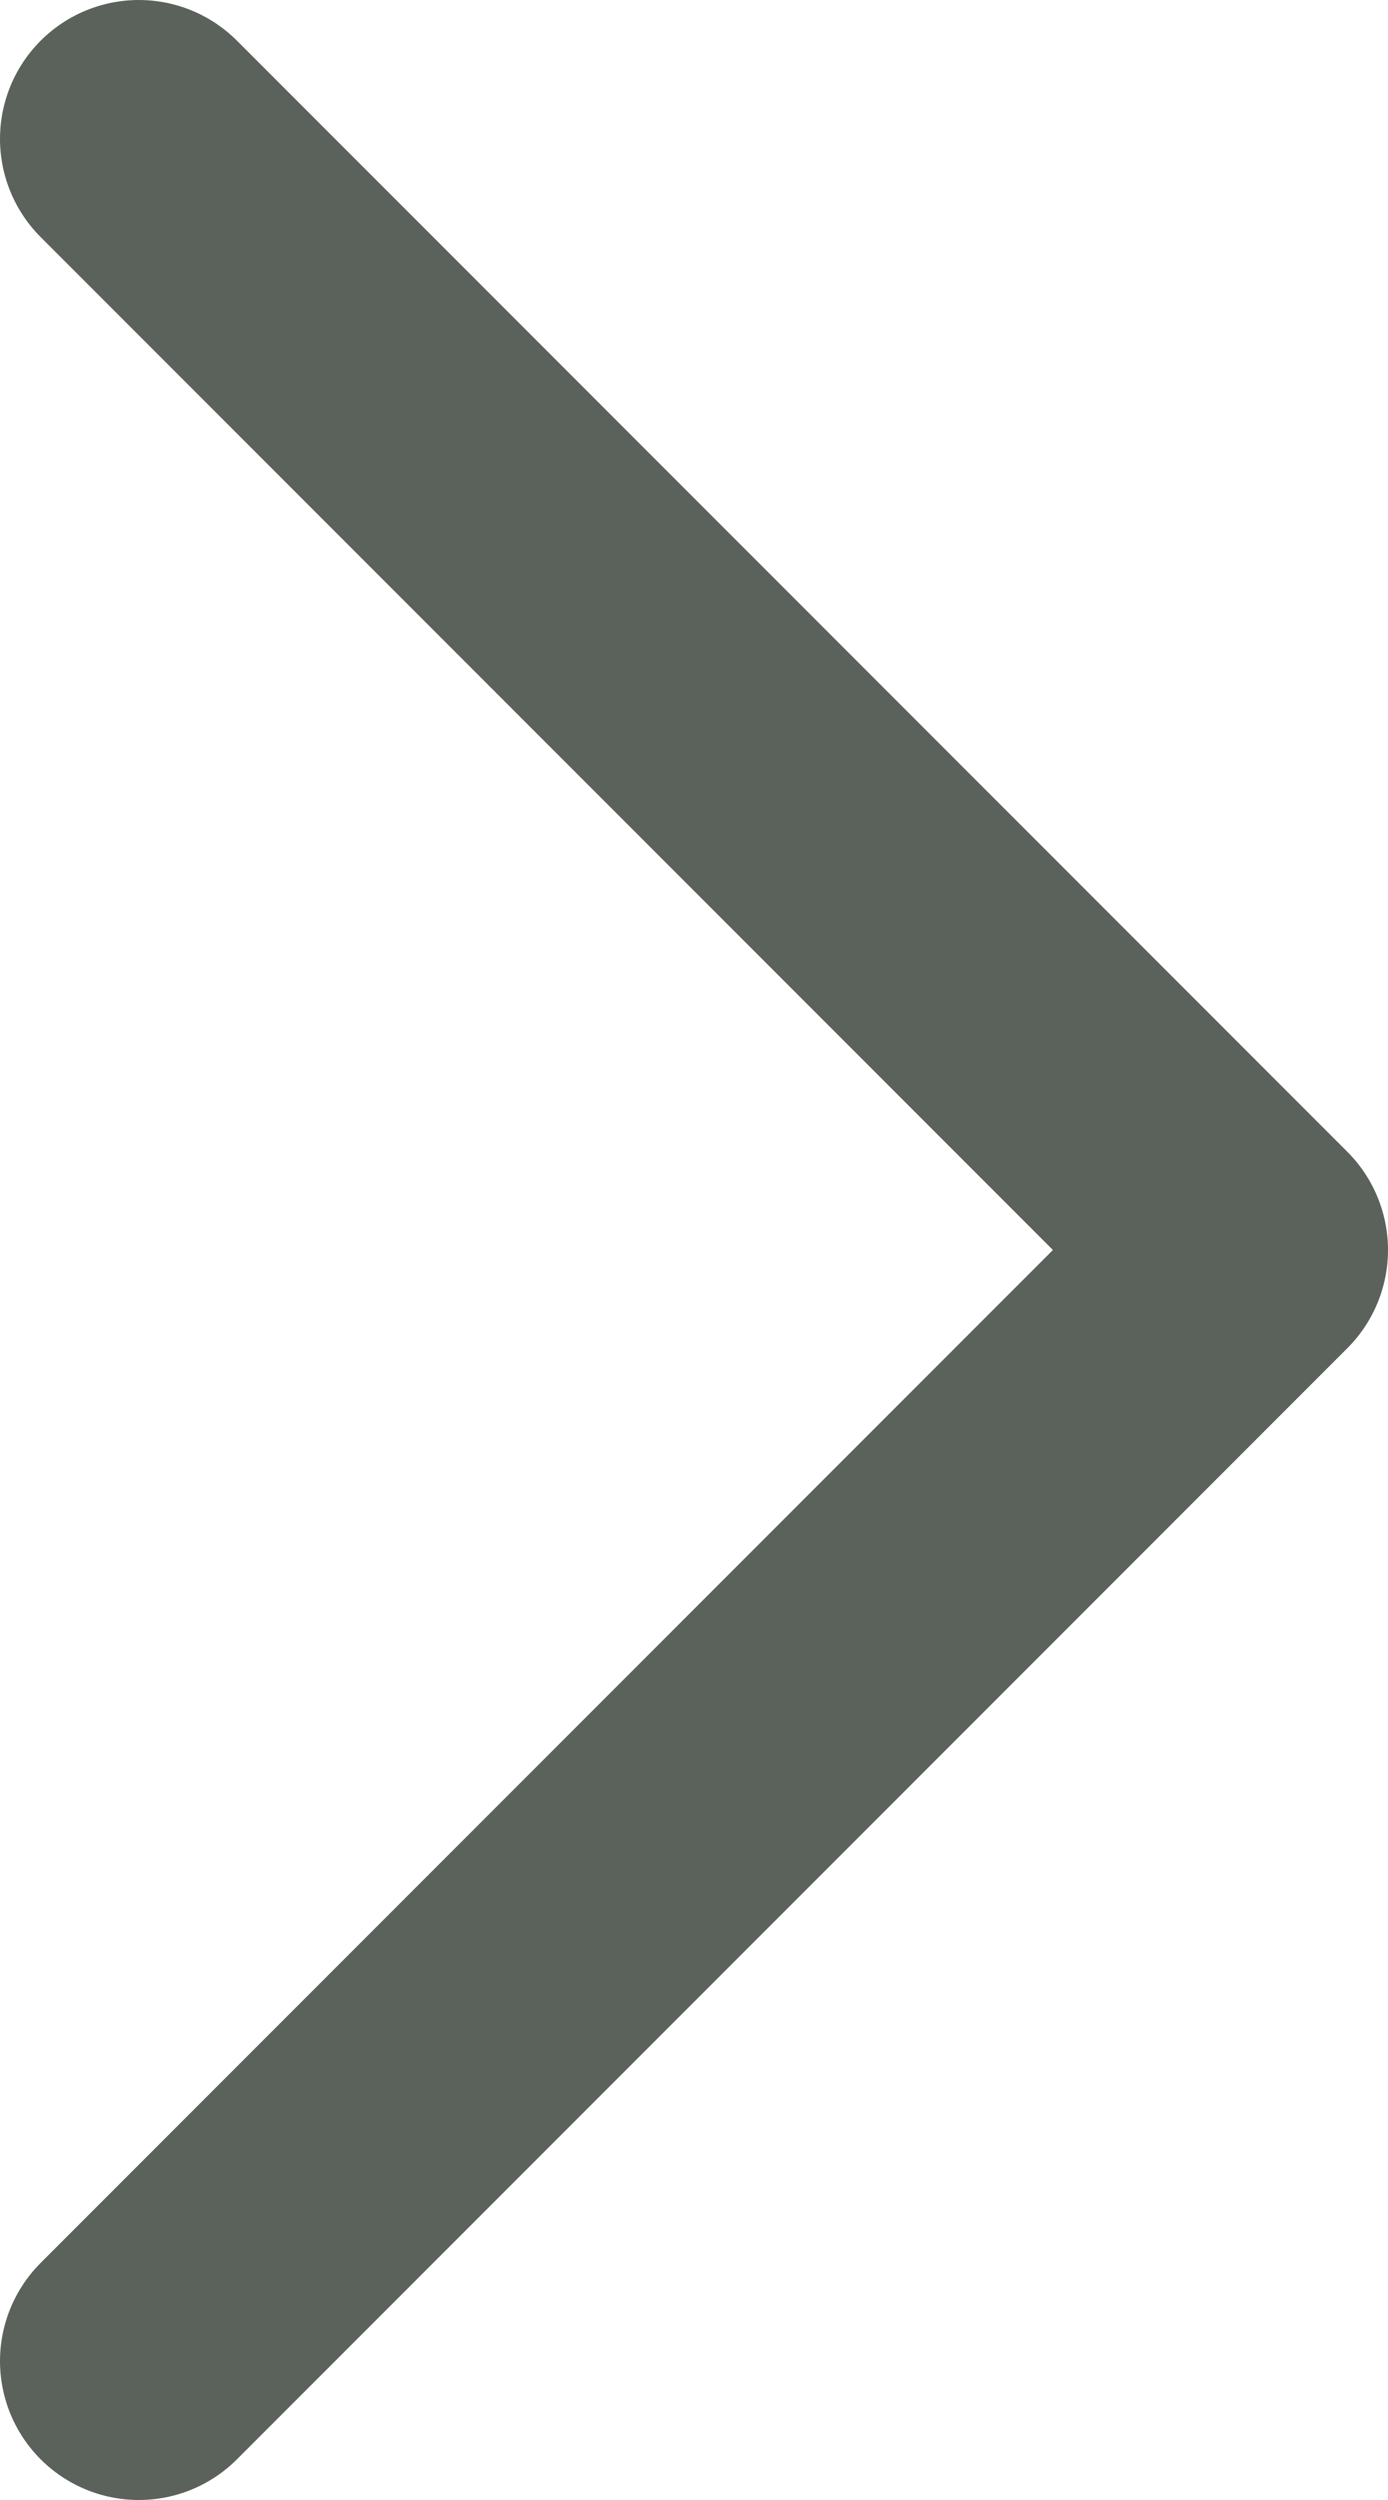 <svg width="10" height="18" viewBox="0 0 10 18" fill="none" xmlns="http://www.w3.org/2000/svg">
<path d="M1 17L9 9L1 1" stroke="#5B625B" stroke-width="2" stroke-linecap="round" stroke-linejoin="round"/>
</svg>
